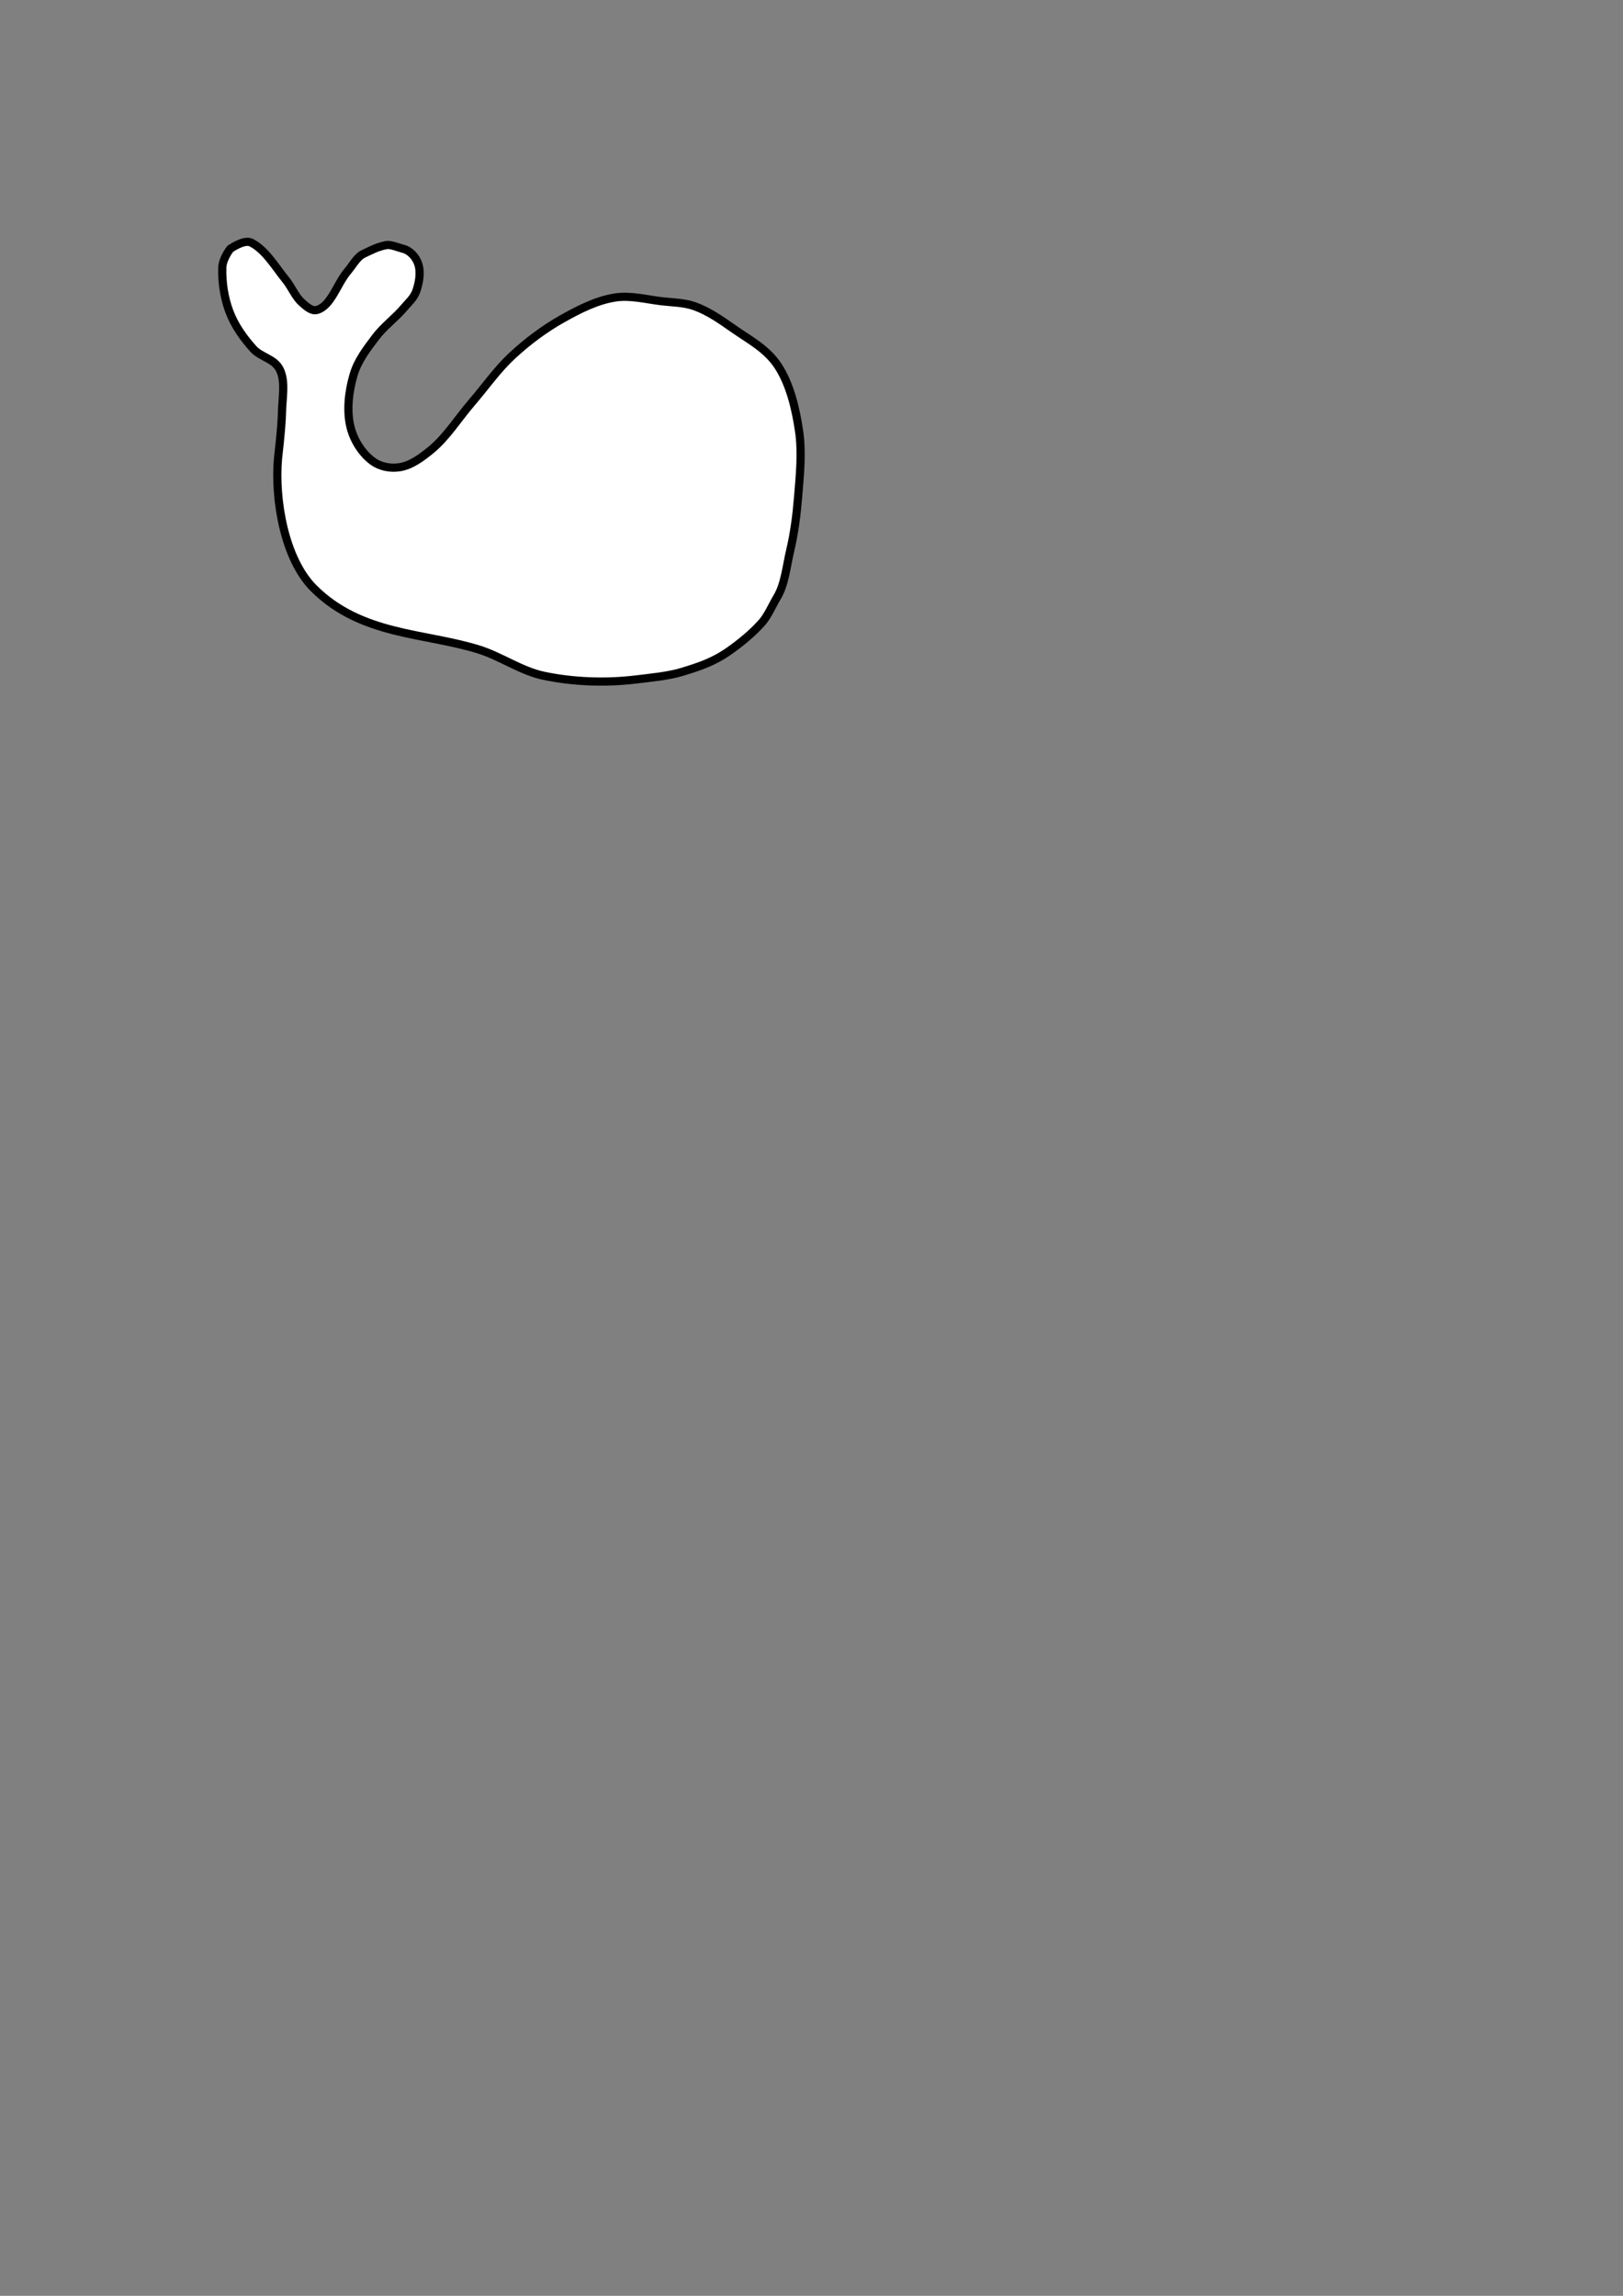 <?xml version="1.0"?><svg width="793.701" height="1122.52" xmlns="http://www.w3.org/2000/svg" xmlns:xlink="http://www.w3.org/1999/xlink">
 <rect width="100%" height="100%" fill="#808080" stroke="none"/>
 <defs>
  <linearGradient xlink:href="#linearGradient4161" id="linearGradient1576" gradientUnits="userSpaceOnUse" x1="674.65" y1="874.659" x2="674.65" y2="954.766"/>
  <linearGradient xlink:href="#linearGradient3211" id="linearGradient1574" x1="0.5" y1="0" x2="0.5" y2="1"/>
  <linearGradient xlink:href="#linearGradient5079" id="linearGradient1572" gradientUnits="userSpaceOnUse" x1="847.013" y1="23.274" x2="847.013" y2="64.716"/>
  <linearGradient xlink:href="#linearGradient9611" id="linearGradient1570" gradientUnits="userSpaceOnUse" x1="208.624" y1="119.72" x2="208.624" y2="163.796"/>
  <linearGradient xlink:href="#linearGradient5079" id="linearGradient1568" gradientUnits="userSpaceOnUse" gradientTransform="translate(57,-24)" x1="547.499" y1="146.656" x2="555.454" y2="143.833"/>
  <linearGradient xlink:href="#linearGradient5079" id="linearGradient1566" gradientUnits="userSpaceOnUse" gradientTransform="translate(57,-24)" x1="547.499" y1="146.656" x2="555.454" y2="143.833"/>
  <linearGradient xlink:href="#linearGradient5079" id="linearGradient1564" gradientUnits="userSpaceOnUse" gradientTransform="translate(57,-24)" x1="547.499" y1="146.656" x2="555.454" y2="143.833"/>
  <linearGradient xlink:href="#linearGradient5079" id="linearGradient1562" gradientUnits="userSpaceOnUse" x1="547.499" y1="146.656" x2="555.454" y2="143.833"/>
  <linearGradient xlink:href="#linearGradient5079" id="linearGradient1560" gradientUnits="userSpaceOnUse" gradientTransform="translate(57,-24)" x1="547.499" y1="146.656" x2="555.454" y2="143.833"/>
  <linearGradient xlink:href="#linearGradient5079" id="linearGradient1558" gradientUnits="userSpaceOnUse" gradientTransform="translate(57,-24)" x1="547.499" y1="146.656" x2="555.454" y2="143.833"/>
  <linearGradient xlink:href="#linearGradient5079" id="linearGradient1556" gradientUnits="userSpaceOnUse" gradientTransform="translate(57,-24)" x1="547.499" y1="146.656" x2="555.454" y2="143.833"/>
  <linearGradient xlink:href="#linearGradient5079" id="linearGradient1554" gradientUnits="userSpaceOnUse" x1="547.499" y1="146.656" x2="555.454" y2="143.833"/>
  <linearGradient id="linearGradient5079">
   <stop stop-color="white" offset="0" id="stop5081"/>
   <stop stop-color="white" stop-opacity="0" offset="1" id="stop5083"/>
  </linearGradient>
  <linearGradient id="linearGradient4161">
   <stop stop-color="#ffc800" offset="0" id="stop4163"/>
   <stop stop-color="#ffc100" stop-opacity="0" offset="1" id="stop4165"/>
  </linearGradient>
  <linearGradient id="linearGradient3211">
   <stop stop-color="#b4b4b4" offset="0" id="stop3213"/>
   <stop stop-color="#f0f0f0" stop-opacity="0" offset="1" id="stop3215"/>
  </linearGradient>
  <linearGradient id="linearGradient9611">
   <stop stop-color="#ffc800" offset="0" id="stop9613"/>
   <stop stop-color="#ffc800" stop-opacity="0" offset="1" id="stop9615"/>
  </linearGradient>
 </defs>
 <g>
  <title>Layer 1</title>
  <path fill="#ffffff" stroke="#000000" stroke-width="4" id="path2949" d="m195.278,228.469c5.625,-0.813 10.825,-4.651 15.562,-8.544c7.58,-6.232 13.289,-15.465 19.938,-23.192c6.481,-7.531 12.363,-15.97 19.452,-22.582c7.698,-7.18 16.048,-13.389 24.801,-18.309c8.234,-4.628 16.82,-8.982 25.774,-10.375c7.576,-1.179 15.254,0.949 22.856,1.831c5.366,0.623 10.864,0.595 16.048,2.441c6.698,2.386 12.89,6.718 18.966,10.986c7.65,5.373 16.349,9.777 21.884,18.309c5.739,8.847 8.563,20.517 10.212,31.736c1.559,10.605 0.384,21.618 -0.486,32.347c-0.718,8.852 -1.867,17.715 -3.89,26.243c-1.804,7.604 -2.534,16.23 -6.322,22.582c-2.624,4.4 -4.498,9.178 -7.781,12.817c-4.554,5.048 -10.266,9.688 -15.562,13.427c-7.745,5.467 -14.705,7.755 -23.342,10.375c-6.614,2.006 -15.598,2.834 -22.37,3.662c-14.685,1.794 -30.677,1.251 -45.226,-1.831c-10.918,-2.313 -20.867,-9.45 -31.61,-12.817c-26.365,-8.261 -57.428,-6.678 -80.726,-29.905c-14.415,-14.371 -19.23,-43.473 -17.507,-63.473c0,0 1.798,-15.013 1.945,-22.582c0.135,-6.927 1.837,-14.786 -0.973,-20.751c-2.632,-5.588 -9.273,-6.052 -13.13,-10.375c-4.645,-5.206 -9.041,-11.225 -11.671,-18.309c-2.444,-6.582 -3.638,-14.106 -3.404,-21.361c0.143,-4.439 3.89,-9.155 3.89,-9.155c0,0 6.741,-4.772 10.212,-3.052c6.95,3.444 11.689,11.738 17.021,18.309c2.785,3.433 4.586,8.17 7.781,10.986c2.143,1.889 4.729,4.323 7.295,3.662c6.961,-1.793 9.886,-12.826 15.075,-18.92c2.517,-2.955 4.555,-7.023 7.781,-8.544c4.097,-1.932 6.857,-3.455 11.185,-4.272c2.18,-0.411 6.101,1.313 8.267,1.831c3.059,0.731 6.074,3.728 7.295,7.324c1.403,4.135 0.481,9.32 -0.973,13.427c-1.164,3.289 -3.754,5.459 -5.836,7.934c-4.43,5.267 -9.916,9.076 -14.103,14.648c-4.137,5.506 -8.619,11.205 -10.699,18.309c-2.353,8.041 -3.516,17.465 -1.459,25.633c1.702,6.756 5.842,12.865 10.699,16.478c3.829,2.849 8.708,3.691 13.13,3.052z"/>
 </g>
</svg>